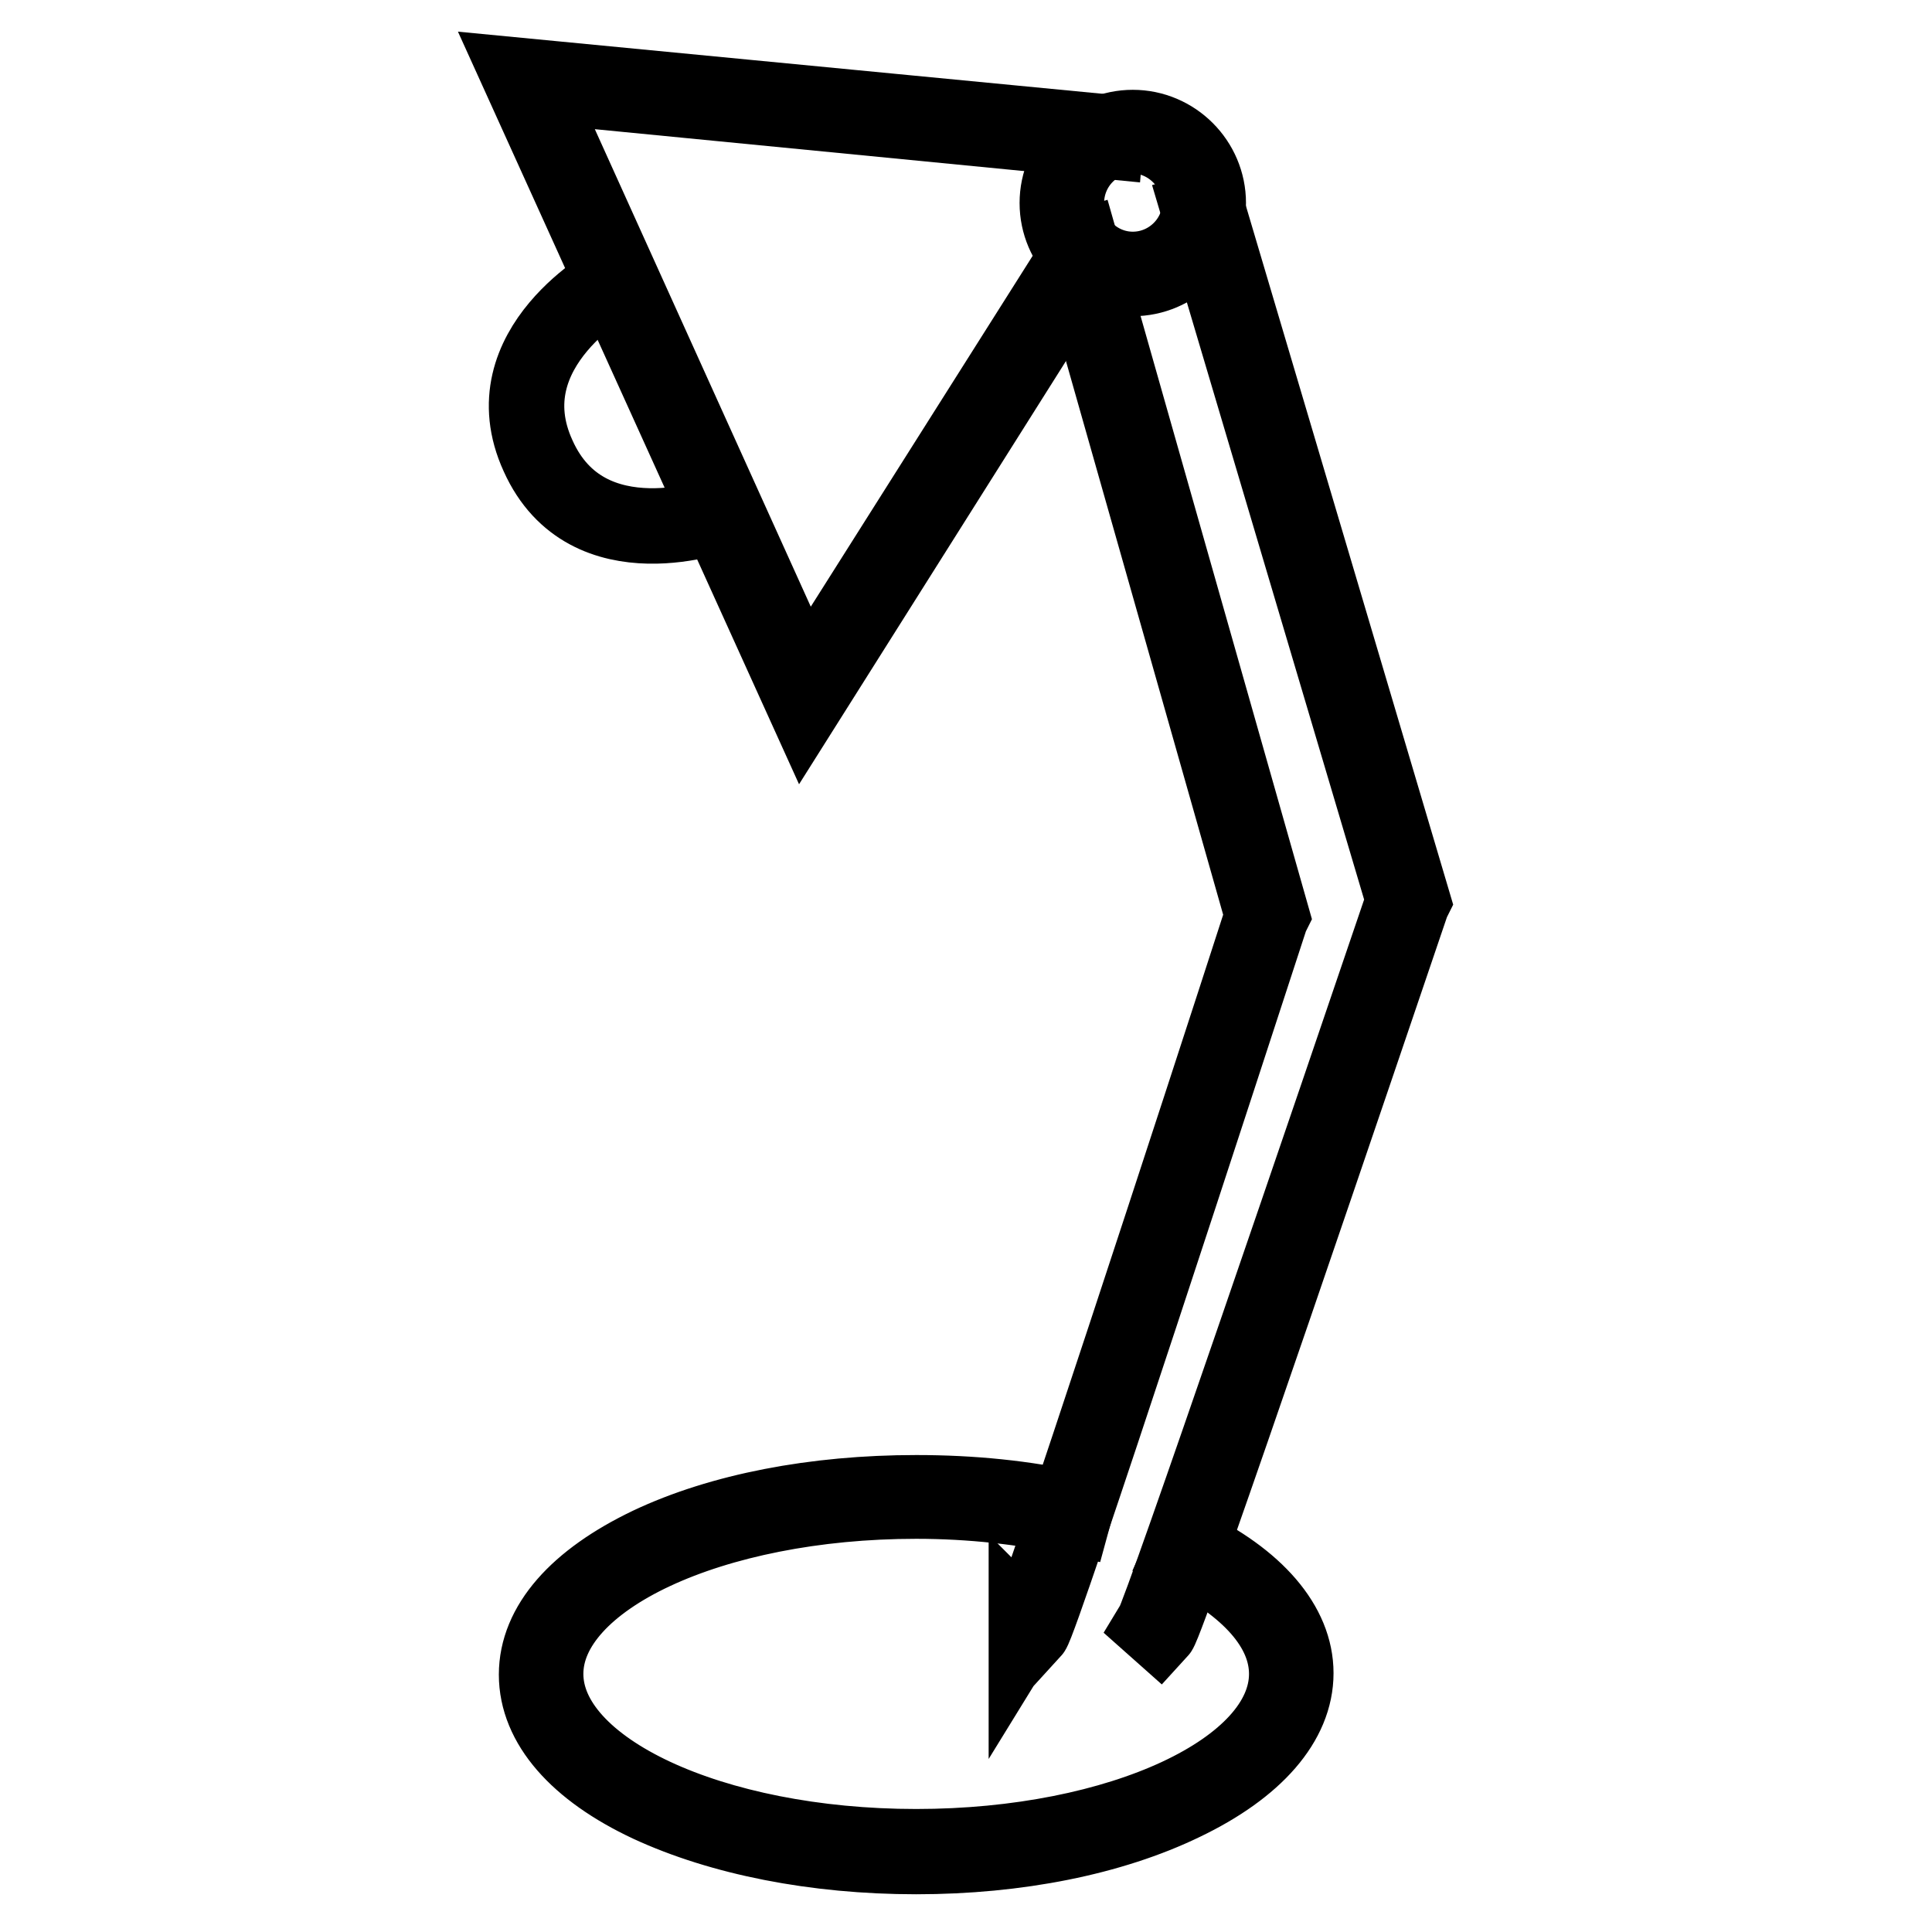 <?xml version="1.0" encoding="utf-8"?>
<!-- Svg Vector Icons : http://www.onlinewebfonts.com/icon -->
<!DOCTYPE svg PUBLIC "-//W3C//DTD SVG 1.1//EN" "http://www.w3.org/Graphics/SVG/1.1/DTD/svg11.dtd">
<svg version="1.1" xmlns="http://www.w3.org/2000/svg" xmlns:xlink="http://www.w3.org/1999/xlink" x="0px" y="0px" viewBox="0 0 256 256" enable-background="new 0 0 256 256" xml:space="preserve">
<g> <path stroke-width="10" fill-opacity="0" stroke="#000000"  d="M121.4,246c-13.4,0-25.9-2.5-35.4-6.9c-9.6-4.5-14.9-10.6-14.9-17.2s5.3-12.6,14.9-17.2 c9.5-4.5,22-6.9,35.4-6.9c7.4,0,14.4,0.7,21.1,2.2l-0.3,1.1c-6.5-1.4-13.5-2.2-20.8-2.2c-27.1,0-49.1,10.3-49.1,22.9 s22,22.9,49.1,22.9c27.1,0,49.1-10.3,49.1-22.9c0-6-5-11.6-13.9-16l0.5-1.1c9.4,4.5,14.6,10.6,14.6,17c0,6.5-5.3,12.6-14.9,17.2 C147.3,243.5,134.8,246,121.4,246L121.4,246z M150.1,36.9c-5.5,0-10-4.5-10-10c0-5.5,4.5-10,10-10c5.5,0,10,4.5,10,10 C160.1,32.4,155.6,36.9,150.1,36.9z M150.1,18c-4.9,0-8.8,4-8.8,8.9c0,4.9,4,8.8,8.8,8.8c4.9,0,8.9-4,8.9-8.8 C158.9,22,154.9,18,150.1,18z"/> <path stroke-width="10" fill-opacity="0" stroke="#000000"  d="M106.6,93.4L68.8,10l77.8,7.5l-0.1,1.2l-75.8-7.4l36,79.6L143,33.5l1,0.6L106.6,93.4z"/> <path stroke-width="10" fill-opacity="0" stroke="#000000"  d="M81.6,37l14.1,31.1c0,0-17.9,6.8-24.4-7.7C64.7,46,81.6,37,81.6,37z M136.8,216.2l-0.8-0.8c0,0,0,0,0,0.1 c1.3-2.1,23-68.5,31.3-94.2l-25.1-88.4l1.1-0.3l25.2,88.7l-0.1,0.2C163.3,137.1,138,214.9,136.8,216.2L136.8,216.2z"/> <path stroke-width="10" fill-opacity="0" stroke="#000000"  d="M153.6,216.2l-0.9-0.8l0,0c1.3-2.1,24.4-69.9,33.3-96.1L158.9,28l1.1-0.3l27.2,91.7l-0.1,0.2 C181.7,135.5,154.8,214.9,153.6,216.2z"/></g>
</svg>